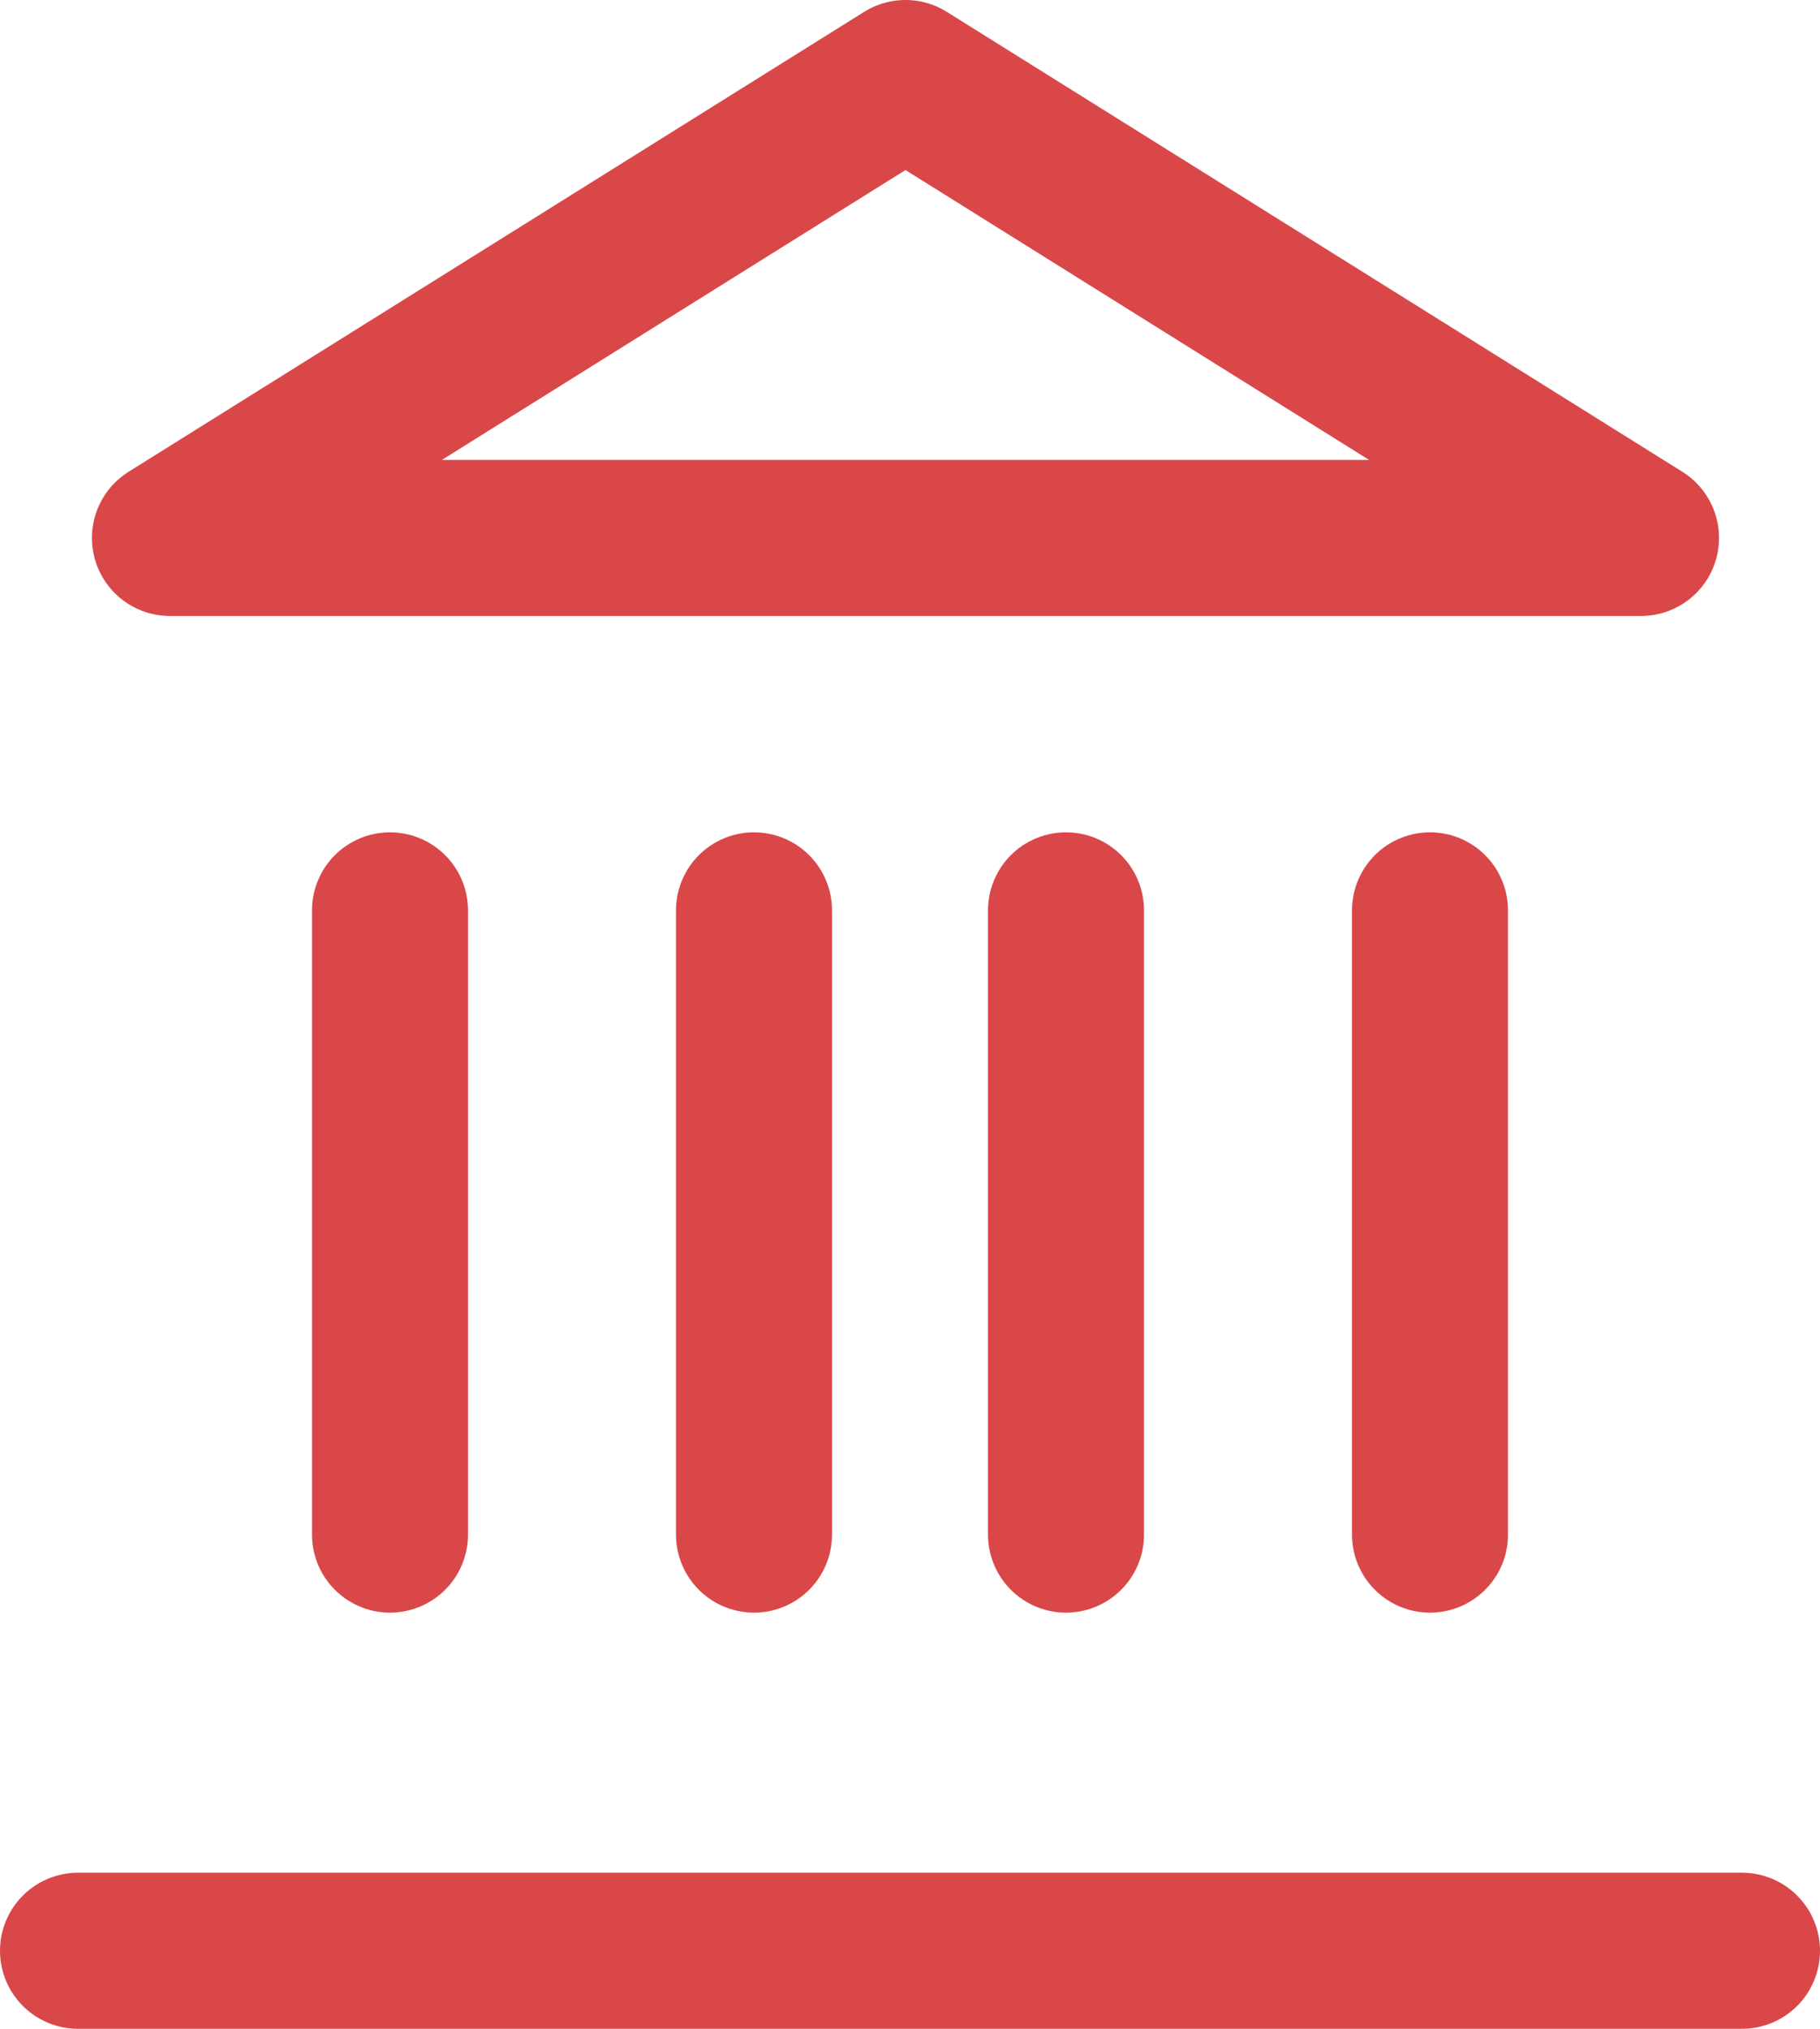 <?xml version="1.0" encoding="UTF-8" standalone="no"?> <svg xmlns="http://www.w3.org/2000/svg" xmlns:xlink="http://www.w3.org/1999/xlink" xmlns:serif="http://www.serif.com/" width="100%" height="100%" viewBox="0 0 35 39" version="1.1" xml:space="preserve" style="fill-rule:evenodd;clip-rule:evenodd;stroke-linecap:round;stroke-linejoin:round;"> <g id="Mask_Group_5" transform="matrix(1,0,0,1,-1010.5,-3259.5)"> <g id="Group_142" transform="matrix(1,0,0,1,1009,3259)"> <g id="Line_1" transform="matrix(1,0,0,1,3,38)"> <path d="M0,0L32,0" style="fill:none;fill-rule:nonzero;stroke:rgb(218,71,73);stroke-width:3px;"></path> </g> <g id="Line_2" transform="matrix(1,0,0,1,9,18)"> <path d="M0,12L0,0" style="fill:none;fill-rule:nonzero;stroke:rgb(218,71,73);stroke-width:3px;"></path> </g> <g id="Line_3" transform="matrix(1,0,0,1,16,18)"> <path d="M0,12L0,0" style="fill:none;fill-rule:nonzero;stroke:rgb(218,71,73);stroke-width:3px;"></path> </g> <g id="Line_4" transform="matrix(1,0,0,1,22,18)"> <path d="M0,12L0,0" style="fill:none;fill-rule:nonzero;stroke:rgb(218,71,73);stroke-width:3px;"></path> </g> <g id="Line_5" transform="matrix(1,0,0,1,29,18)"> <path d="M0,12L0,0" style="fill:none;fill-rule:nonzero;stroke:rgb(218,71,73);stroke-width:3px;"></path> </g> <g id="Path_28" transform="matrix(1,0,0,1,0.768,0)"> <path d="M18.145,2L32.29,10.841L4,10.841L18.145,2Z" style="fill:none;fill-rule:nonzero;stroke:rgb(218,71,73);stroke-width:3px;"></path> </g> </g> </g> </svg> 
